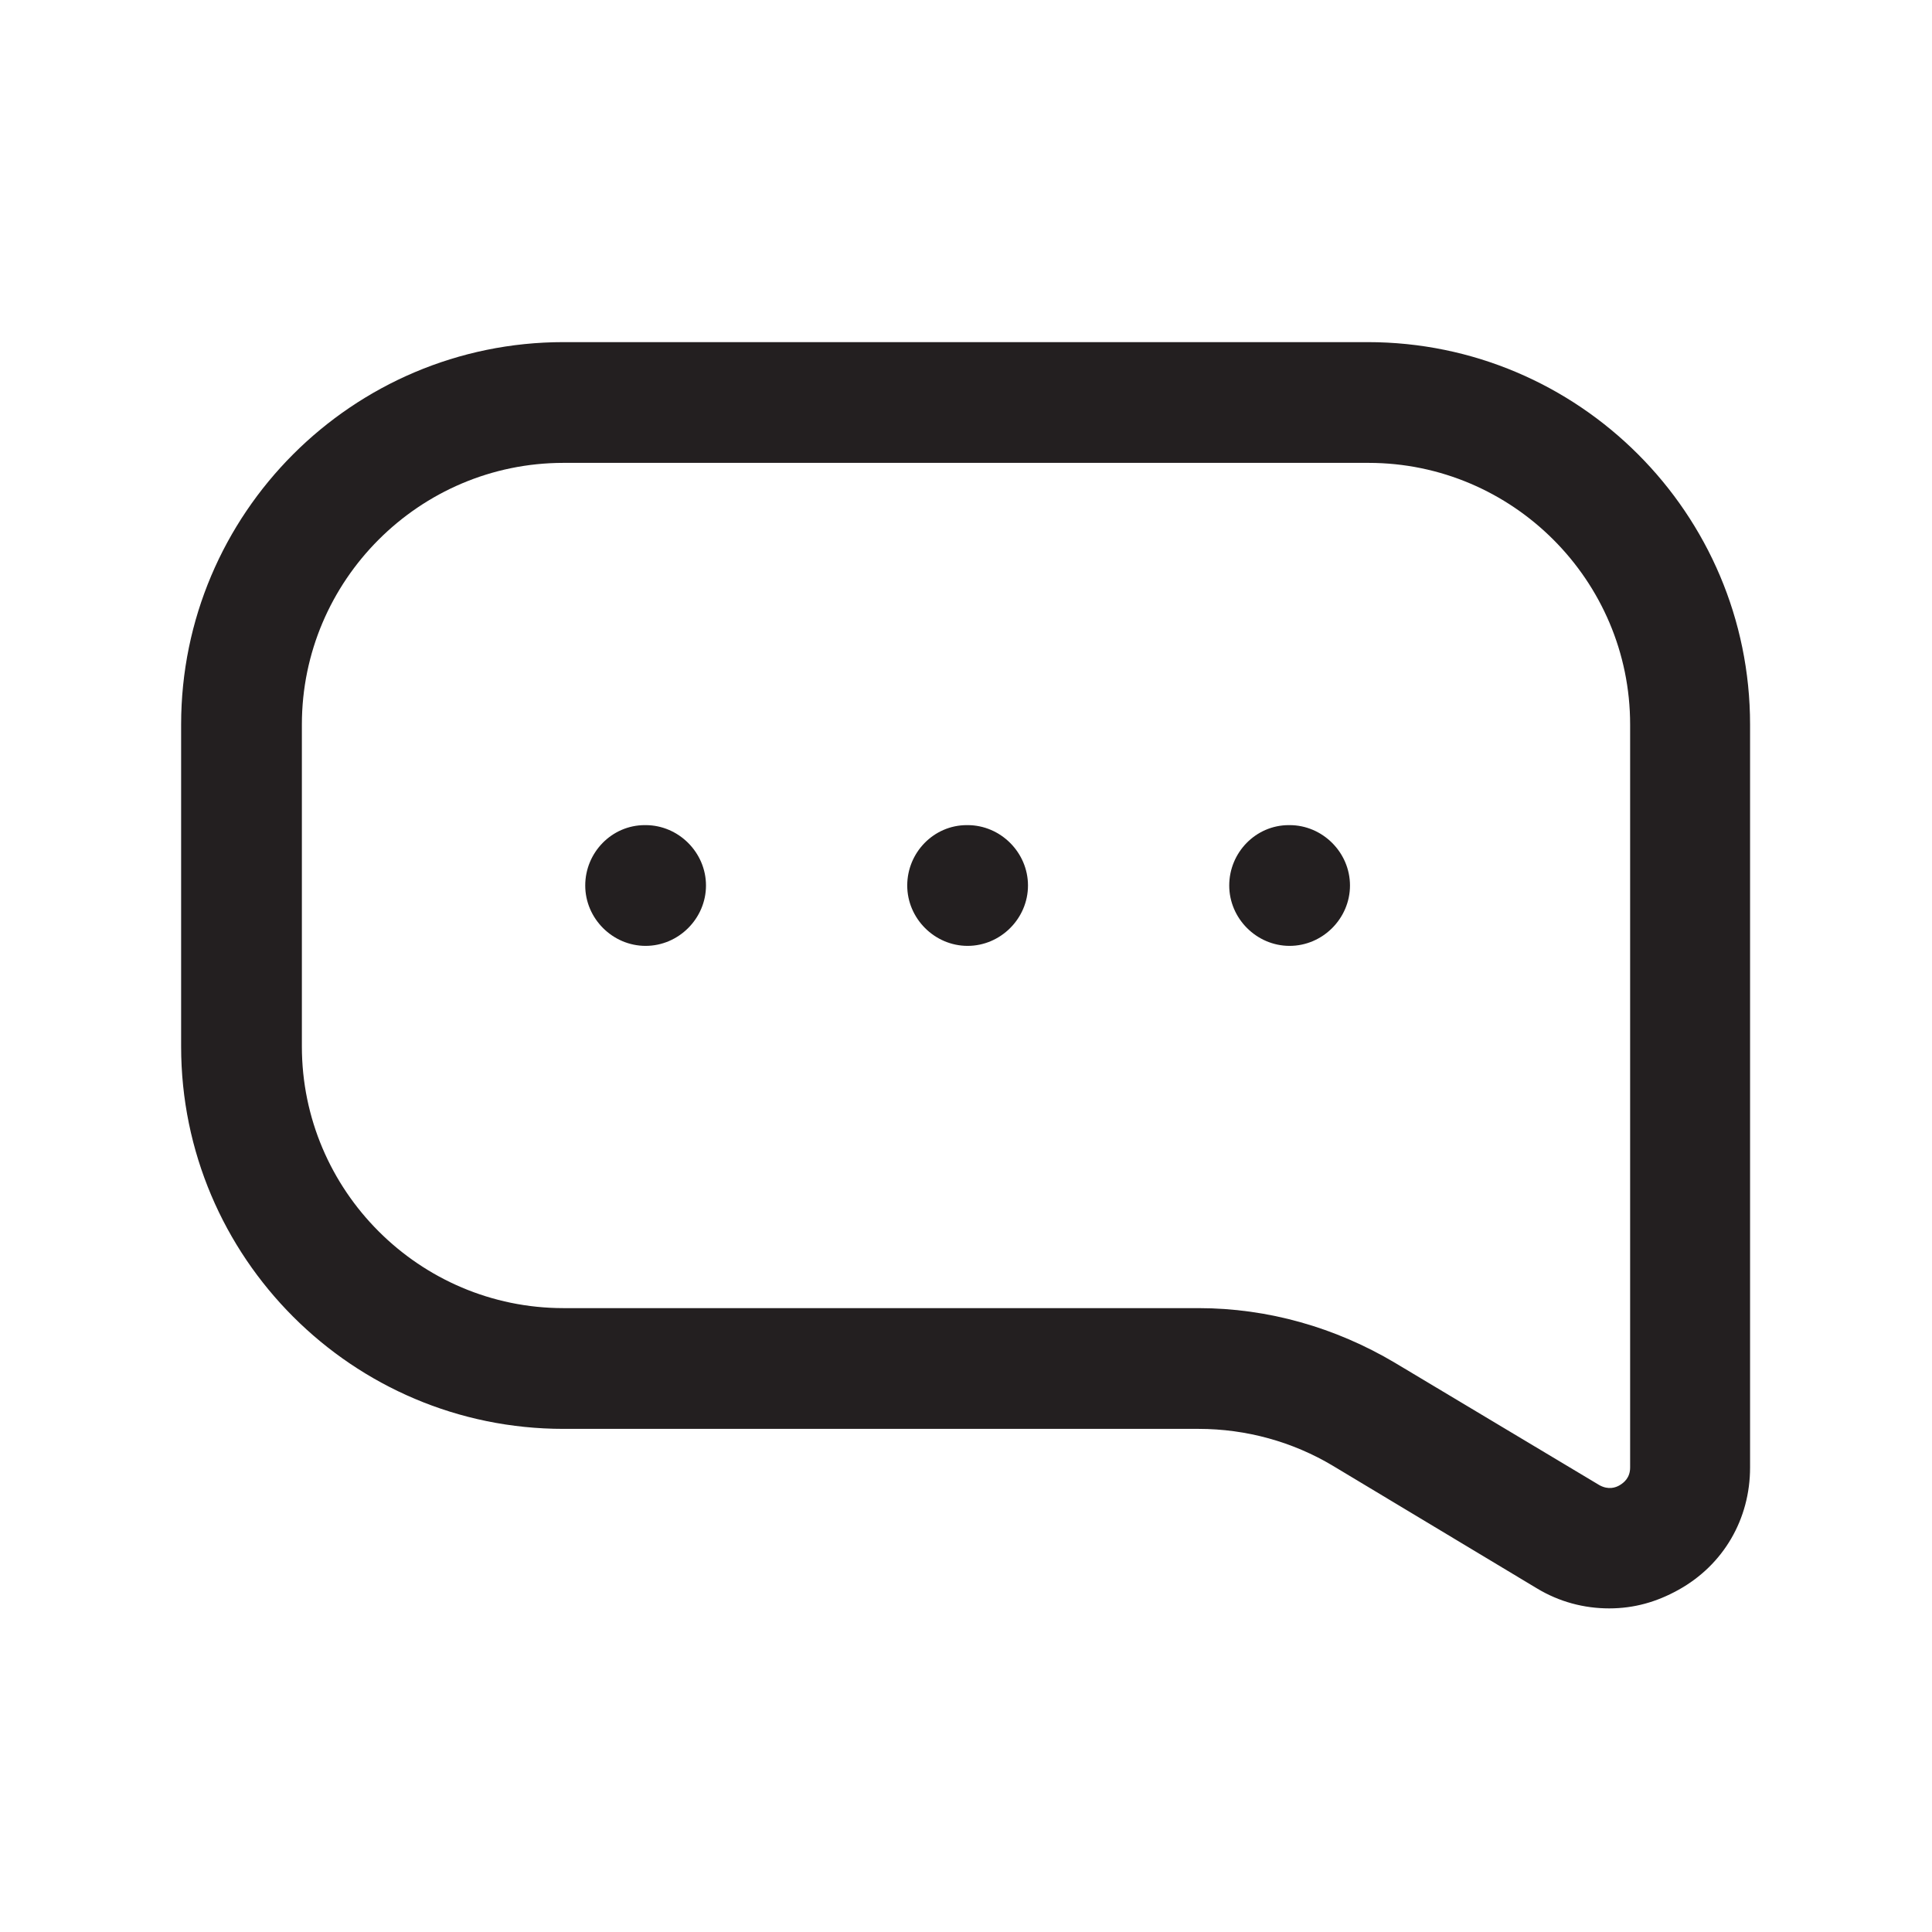 <svg viewBox="0 0 24 24" xmlns="http://www.w3.org/2000/svg"><defs><style>.v{fill:#231f20;}</style></defs><g id="a"></g><g id="b"></g><g id="c"></g><g id="d"></g><g id="e"></g><g id="f"></g><g id="g"></g><g id="h"></g><g id="i"></g><g id="j"></g><g id="k"><g><path d="M17,4.25H7c-2.62,0-4.75,2.13-4.75,4.75v4c0,2.62,2.13,4.75,4.75,4.75h7.89c.59,0,1.17,.16,1.67,.46l2.53,1.52c.28,.17,.59,.25,.9,.25s.59-.08,.86-.23c.56-.31,.89-.88,.89-1.52V9c0-2.62-2.13-4.75-4.75-4.75Zm3.25,13.98c0,.13-.08,.19-.13,.22-.05,.03-.14,.06-.25,0h0l-2.54-1.52c-.74-.44-1.58-.68-2.44-.68H7c-1.79,0-3.25-1.46-3.25-3.25v-4c0-1.79,1.46-3.25,3.25-3.25h10c1.79,0,3.25,1.46,3.25,3.25v9.23Z" class="v"></path><path d="M12.02,10.25h-.01c-.41,0-.74,.34-.74,.75s.34,.75,.75,.75,.75-.34,.75-.75-.34-.75-.75-.75Z" class="v"></path><path d="M8.02,10.25h-.01c-.41,0-.74,.34-.74,.75s.34,.75,.75,.75,.75-.34,.75-.75-.34-.75-.75-.75Z" class="v"></path><path d="M16.02,10.25h-.01c-.41,0-.74,.34-.74,.75s.34,.75,.75,.75,.75-.34,.75-.75-.34-.75-.75-.75Z" class="v"></path></g></g><g id="l"></g><g id="m"></g><g id="n"></g><g id="o"></g><g id="p"></g><g id="q"></g><g id="r"></g><g id="s"></g><g id="t"></g><g id="u"></g></svg>